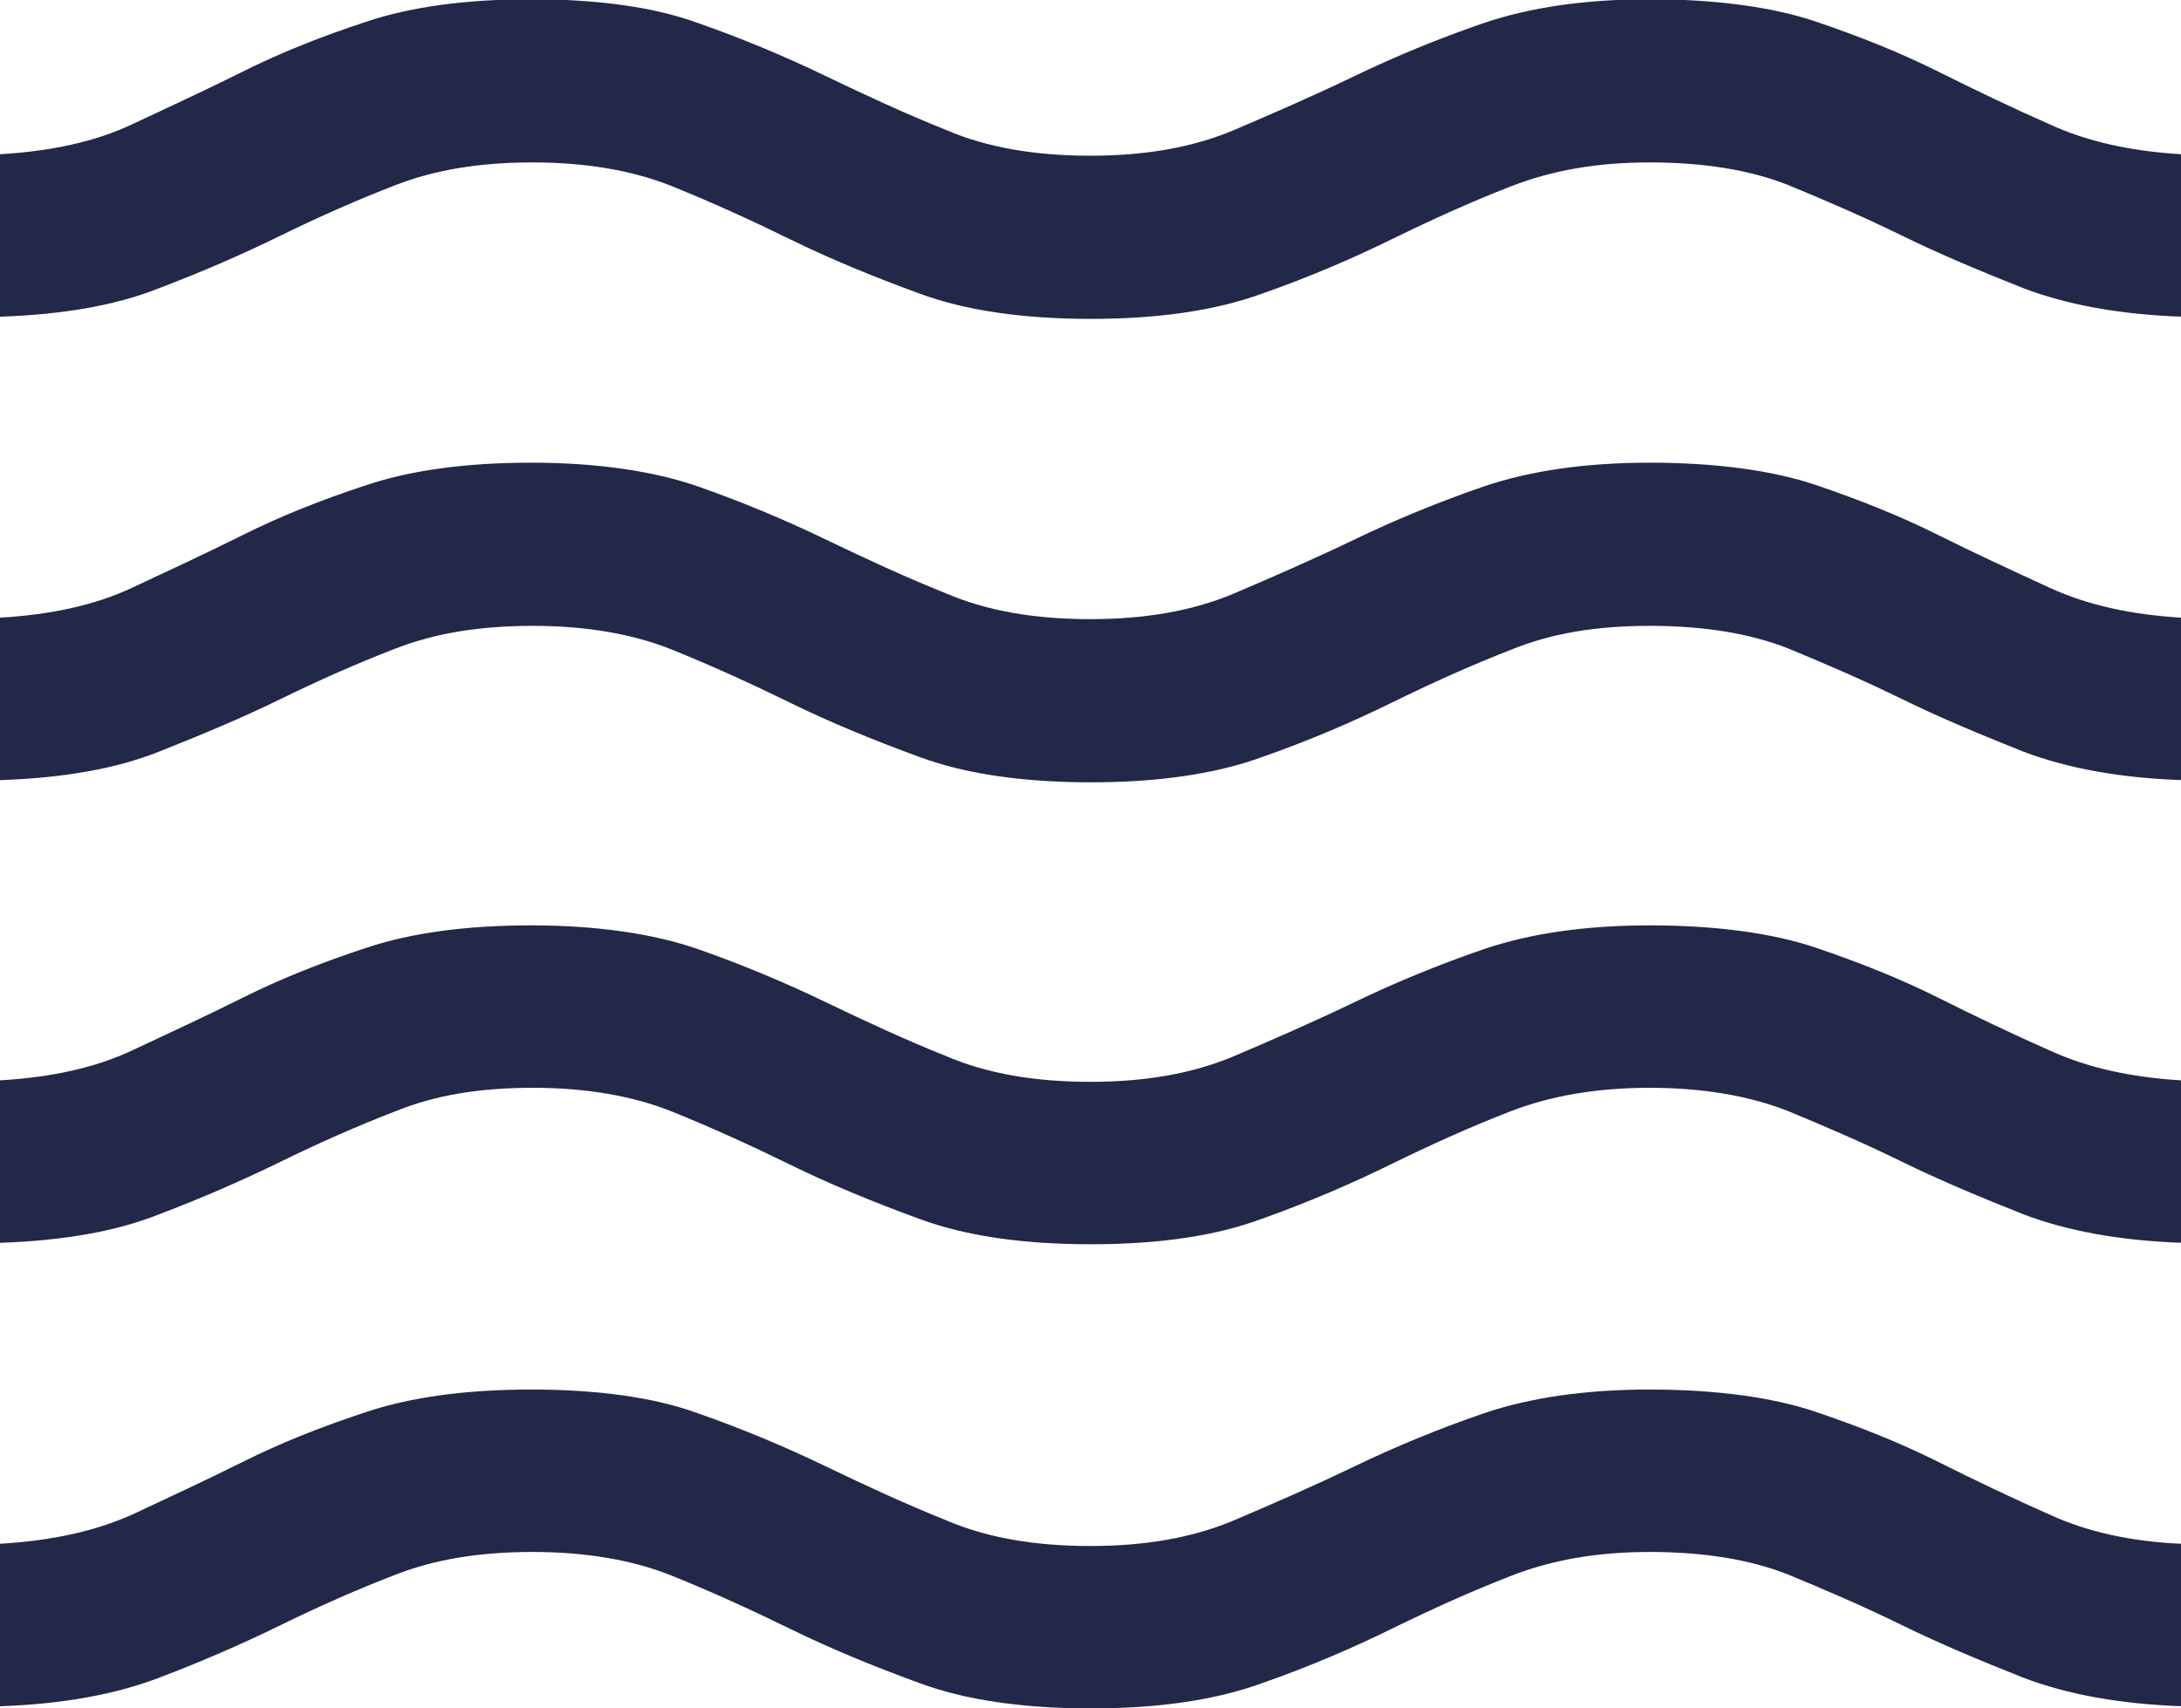 <svg viewBox="0 0 29.27 22.93" xmlns:xlink="http://www.w3.org/1999/xlink" xmlns="http://www.w3.org/2000/svg" data-name="Layer 2" id="Layer_2">
  <defs>
    <style>
      .cls-1 {
        fill: #232849;
      }

      .cls-1, .cls-2 {
        stroke-width: 0px;
      }

      .cls-2 {
        fill: #d9d9d8;
      }

      .cls-3 {
        mask: url(#mask);
      }
    </style>
    <mask maskUnits="userSpaceOnUse" height="36.02" width="36.02" y="-6.55" x="-3.38" id="mask">
      <g data-name="mask2 240 7" id="mask2_240_7">
        <rect height="36.02" width="36.02" y="-6.55" x="-3.38" class="cls-2"></rect>
      </g>
    </mask>
  </defs>
  <g data-name="Layer 1" id="Layer_1-2">
    <g class="cls-3">
      <path d="M0,22.9v-2.18c.69-.04,1.28-.17,1.77-.39.49-.23.99-.46,1.49-.71.5-.25,1.05-.47,1.66-.67.6-.2,1.34-.3,2.21-.3s1.64.1,2.24.32c.6.21,1.17.45,1.71.71.54.26,1.08.51,1.63.73.54.23,1.18.34,1.92.34s1.37-.11,1.92-.34c.54-.23,1.09-.47,1.63-.73.54-.26,1.12-.5,1.73-.71.62-.21,1.36-.32,2.23-.32s1.64.1,2.23.3c.59.2,1.14.42,1.64.67.5.25,1,.49,1.5.71.5.23,1.09.36,1.76.39v2.18c-.83-.03-1.53-.16-2.11-.38-.58-.23-1.13-.46-1.64-.71-.51-.25-1.02-.47-1.53-.68-.51-.2-1.13-.3-1.85-.3s-1.32.11-1.86.32c-.54.21-1.07.45-1.6.71-.53.26-1.11.51-1.74.73-.63.23-1.4.34-2.3.34s-1.68-.11-2.3-.34c-.63-.23-1.21-.47-1.74-.73-.53-.26-1.06-.5-1.58-.71-.52-.21-1.15-.32-1.87-.32s-1.31.1-1.83.3c-.52.2-1.04.43-1.55.68-.51.25-1.06.49-1.64.71-.58.22-1.28.35-2.11.38ZM0,16.68v-2.18c.69-.04,1.28-.17,1.77-.4.49-.23.99-.46,1.49-.71.5-.25,1.05-.47,1.66-.67.6-.2,1.34-.3,2.21-.3s1.64.11,2.24.32,1.17.45,1.71.71c.54.26,1.08.51,1.63.73.54.23,1.18.34,1.92.34s1.37-.11,1.92-.34c.54-.23,1.09-.47,1.63-.73s1.12-.5,1.73-.71c.62-.21,1.36-.32,2.23-.32s1.64.1,2.23.3c.59.2,1.14.42,1.64.67.5.25,1,.49,1.5.71.5.23,1.09.36,1.76.4v2.18c-.83-.03-1.53-.16-2.11-.38-.58-.23-1.13-.46-1.64-.71-.51-.25-1.02-.47-1.53-.68-.51-.2-1.13-.31-1.85-.31s-1.34.11-1.88.32c-.54.21-1.07.45-1.6.71-.53.26-1.11.51-1.73.73-.62.23-1.38.34-2.29.34s-1.68-.11-2.3-.34c-.63-.23-1.21-.47-1.74-.73-.53-.26-1.06-.5-1.58-.71-.52-.21-1.15-.32-1.87-.32s-1.31.1-1.83.31c-.52.2-1.04.43-1.55.68-.51.25-1.06.49-1.64.71-.58.23-1.28.35-2.11.38ZM0,10.47v-2.18c.69-.04,1.28-.17,1.77-.4.49-.23.99-.46,1.49-.71.5-.25,1.05-.47,1.66-.67.6-.2,1.34-.3,2.21-.3s1.64.11,2.24.32,1.17.45,1.71.71c.54.26,1.08.51,1.63.73.54.23,1.18.34,1.92.34s1.37-.11,1.92-.34c.54-.23,1.09-.47,1.63-.73.54-.26,1.12-.5,1.73-.71.62-.21,1.36-.32,2.23-.32s1.64.1,2.23.3c.59.2,1.14.42,1.64.67.5.25,1,.48,1.5.71.5.23,1.09.36,1.76.4v2.18c-.83-.03-1.53-.16-2.11-.38-.58-.23-1.13-.46-1.64-.71-.51-.25-1.02-.47-1.53-.68-.51-.2-1.13-.3-1.85-.3s-1.32.1-1.86.32c-.54.21-1.07.45-1.6.71-.53.26-1.11.51-1.74.73-.63.23-1.4.34-2.3.34s-1.68-.11-2.3-.34c-.63-.23-1.21-.47-1.74-.73-.53-.26-1.06-.5-1.58-.71-.52-.21-1.15-.32-1.87-.32s-1.31.1-1.83.3c-.52.2-1.04.43-1.55.68-.51.25-1.06.48-1.64.71-.58.23-1.28.35-2.11.38ZM0,4.25v-2.18c.69-.04,1.28-.17,1.77-.4.49-.23.99-.46,1.49-.71.5-.25,1.05-.47,1.66-.67.6-.2,1.34-.3,2.21-.3s1.64.1,2.24.32c.6.21,1.17.45,1.71.71.54.26,1.08.51,1.63.73.54.23,1.18.34,1.92.34s1.37-.11,1.92-.34c.54-.23,1.09-.47,1.63-.73.54-.26,1.12-.5,1.73-.71.62-.21,1.36-.32,2.23-.32s1.64.1,2.23.3c.59.2,1.14.42,1.64.67.5.25,1,.49,1.5.71.5.23,1.09.36,1.76.4v2.18c-.83-.03-1.53-.16-2.11-.38-.58-.23-1.13-.46-1.64-.71-.51-.25-1.02-.47-1.53-.68-.51-.2-1.13-.3-1.85-.3s-1.32.11-1.86.32c-.54.21-1.07.45-1.6.71-.53.26-1.11.51-1.74.73-.63.23-1.4.34-2.3.34s-1.68-.11-2.3-.34c-.63-.23-1.21-.47-1.74-.73-.53-.26-1.06-.5-1.58-.71-.52-.21-1.15-.32-1.87-.32s-1.31.1-1.83.3c-.52.2-1.04.43-1.55.68-.51.25-1.06.49-1.64.71-.58.23-1.28.35-2.11.38Z" class="cls-1"></path>
    </g>
  </g>
</svg>